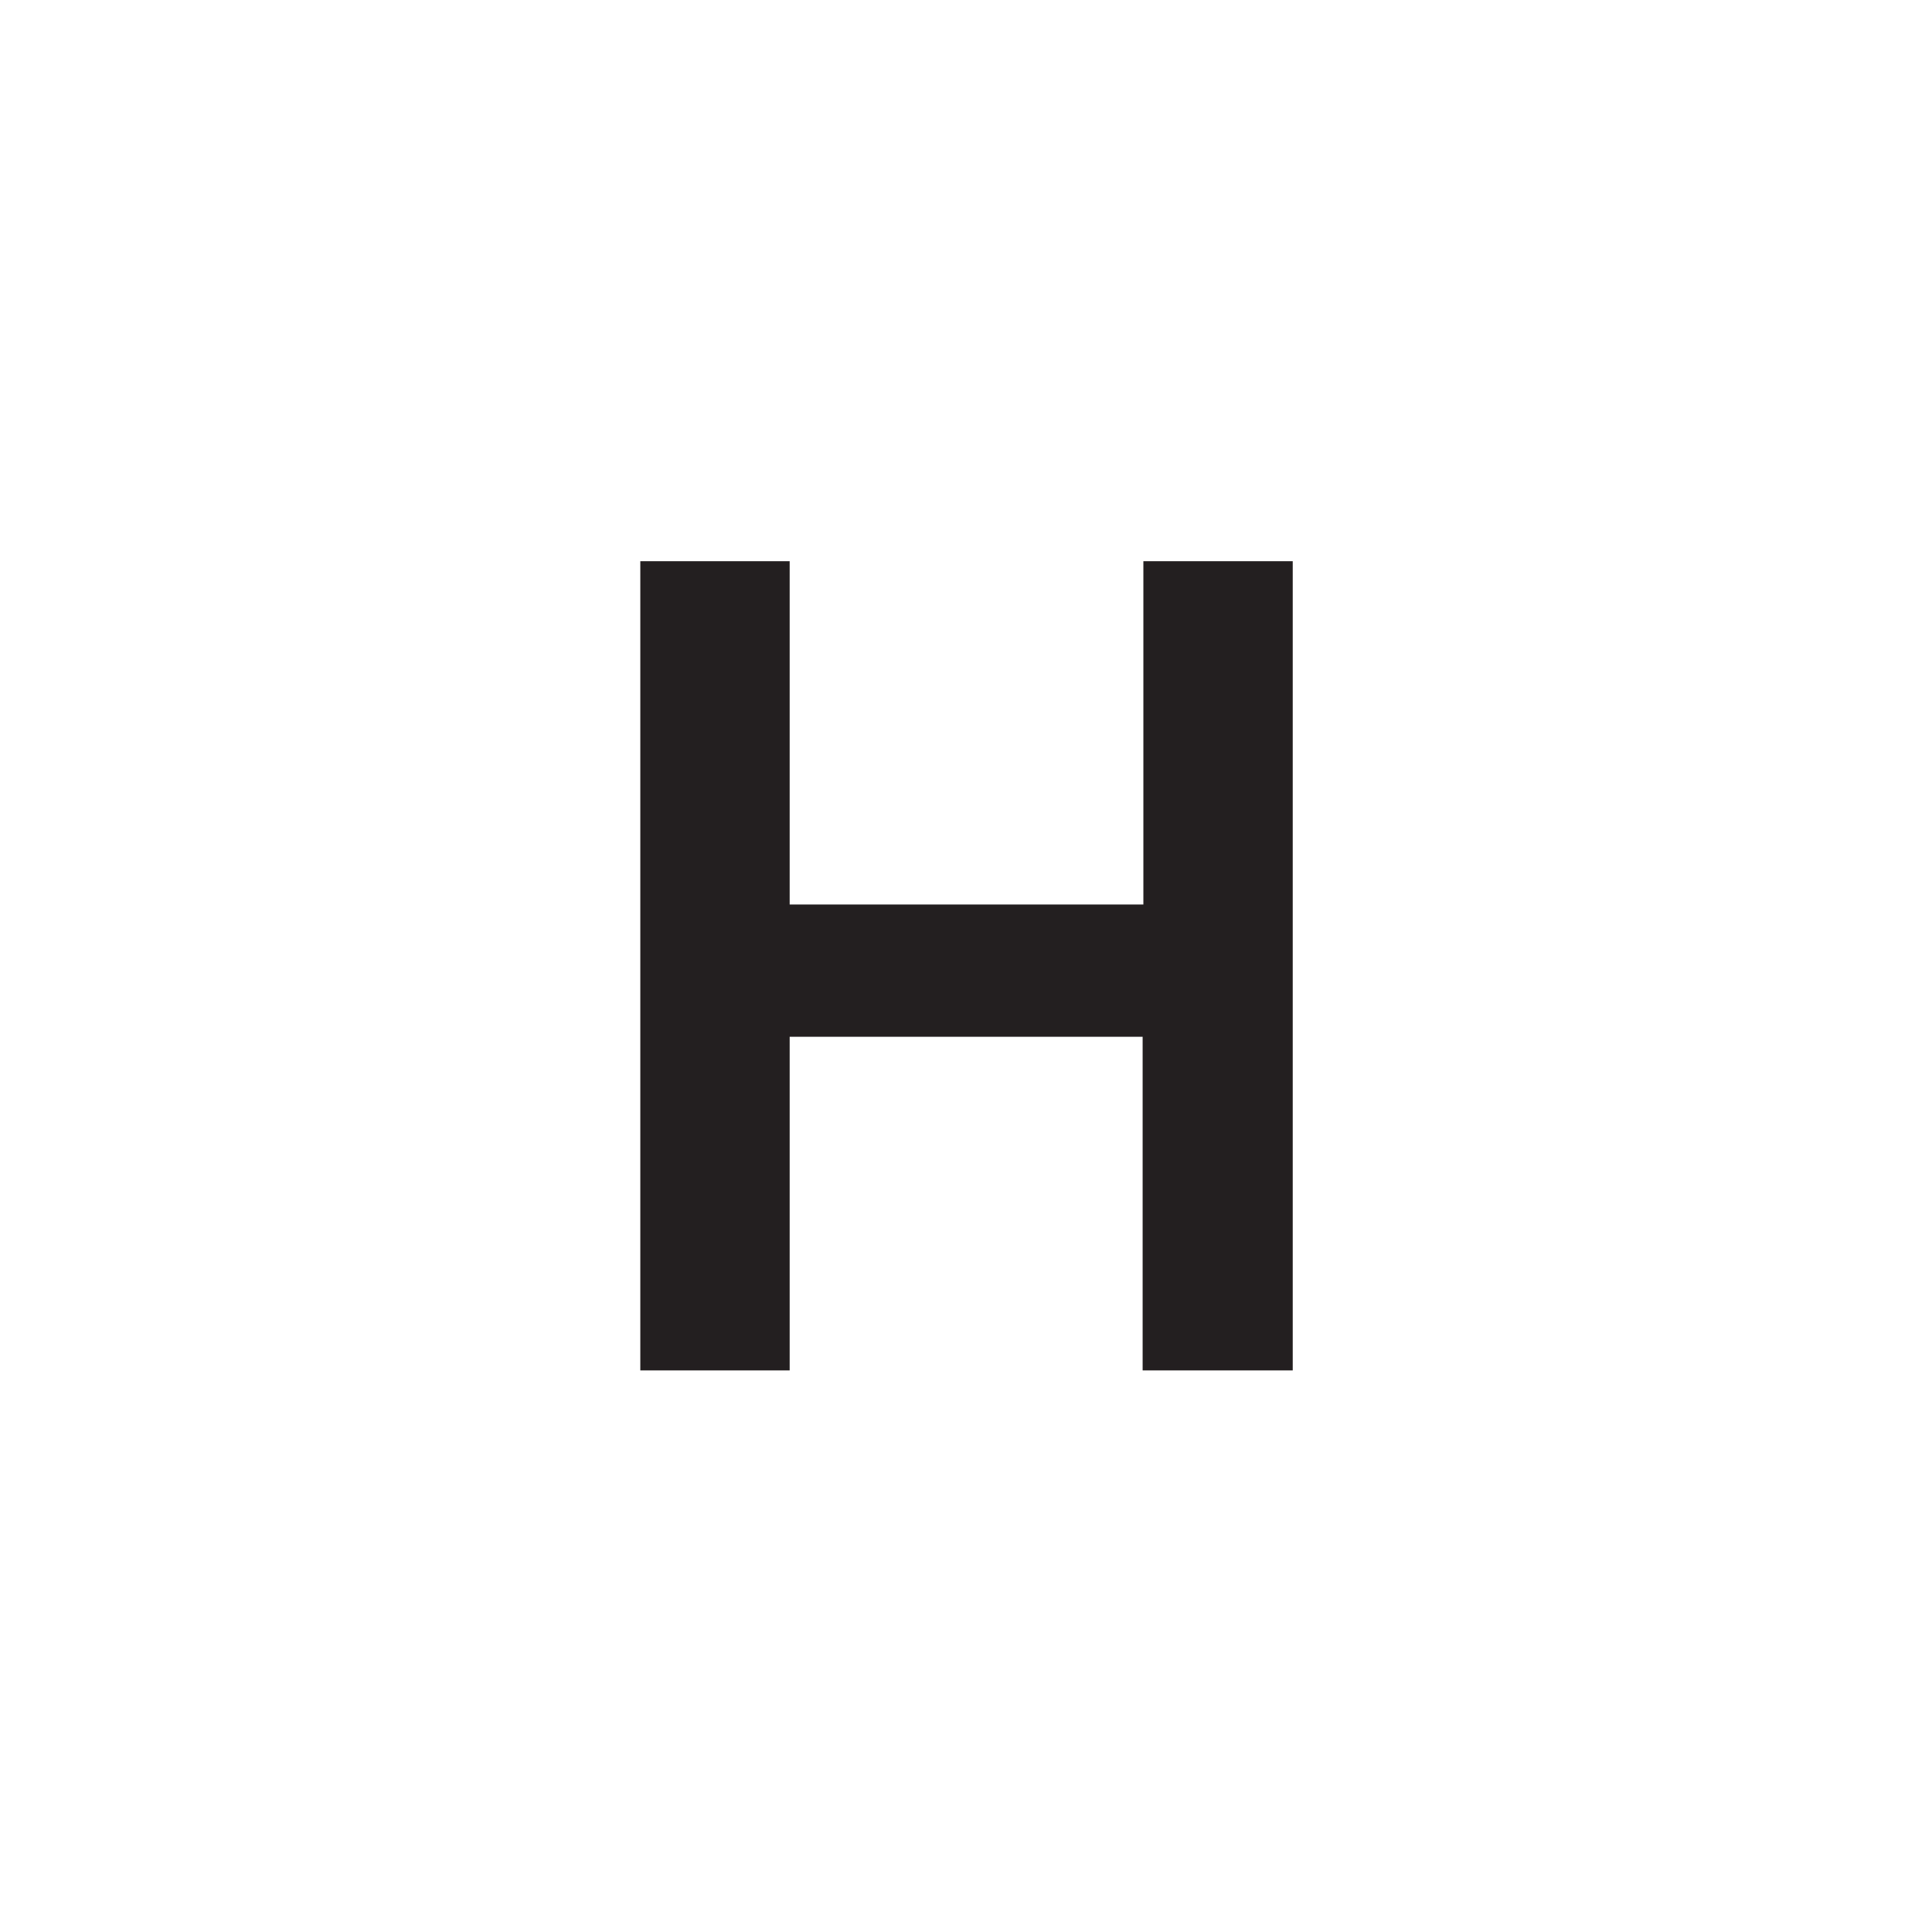 <?xml version="1.0" encoding="utf-8"?>
<!-- Generator: Adobe Illustrator 25.4.2, SVG Export Plug-In . SVG Version: 6.00 Build 0)  -->
<svg version="1.1" id="Layer_1" xmlns="http://www.w3.org/2000/svg" xmlns:xlink="http://www.w3.org/1999/xlink" x="0px" y="0px"
	 viewBox="0 0 260 260" style="enable-background:new 0 0 260 260;" xml:space="preserve">
<style type="text/css">
	.st0{fill:#231F20;}
</style>
<g id="Group_102" transform="translate(103.57 90.624)">
	<path id="Path_83" class="st0" d="M2.7-15.1v46.2h47.6v-46.2h20.1V93.8H50.2V48.9H2.7v44.9h-20.1V-15.1H2.7z"/>
</g>
</svg>
